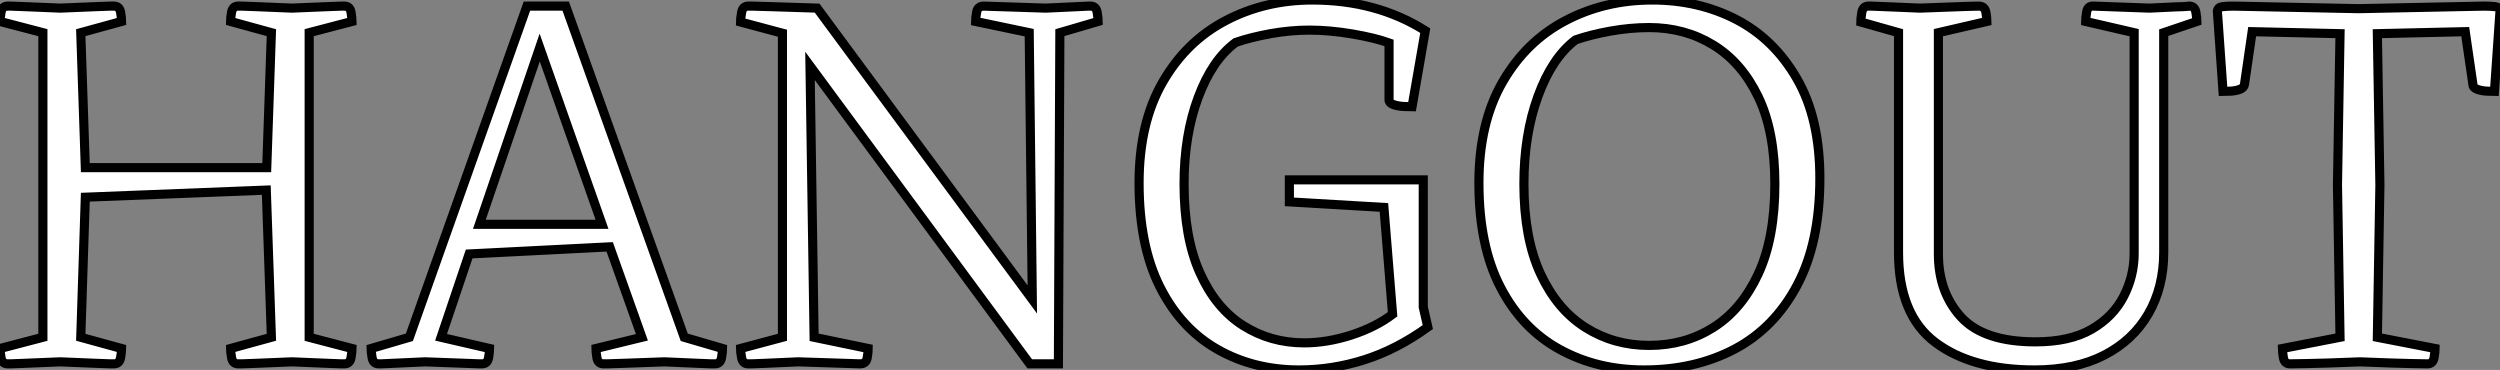 <?xml version="1.0" standalone="no"?>
<svg xmlns="http://www.w3.org/2000/svg" viewBox="2.8 -39.87 273.95 40.54"><rect x="2.8" y="-39.87" width="273.95" height="40.54" fill="#808080" stroke="none"/><path d="M41.38-37.52L41.38-37.52L36.68-36.29L36.68-2.91L41.38-1.68Q41.38-1.40 41.27-0.70Q41.16 0 40.54 0L40.54 0Q40.54 0 40.21 0Q39.87 0 38.64-0.06Q37.41-0.11 34.78-0.22L34.78-0.22Q32.20-0.11 30.94-0.06Q29.68 0 29.29 0Q28.90 0 28.90 0L28.90 0Q28.28 0 28.17-0.70Q28.06-1.40 28.06-1.68L28.06-1.68L32.54-2.91L31.98-19.04L12.15-18.26L11.65-2.91L16.13-1.68Q16.13-1.40 16.02-0.70Q15.90 0 15.29 0L15.29 0Q15.29 0 14.90 0Q14.50 0 13.27-0.06Q12.04-0.11 9.41-0.22L9.41-0.22Q6.78-0.11 5.54-0.06Q4.31 0 3.98 0Q3.64 0 3.64 0L3.64 0Q3.02 0 2.91-0.70Q2.80-1.40 2.80-1.68L2.80-1.68L7.50-2.91L7.50-36.29L2.80-37.52Q2.80-37.80 2.91-38.50Q3.02-39.20 3.64-39.20L3.64-39.20Q3.64-39.20 3.98-39.20Q4.31-39.20 5.54-39.14Q6.78-39.09 9.41-38.98L9.41-38.98Q12.04-39.09 13.27-39.14Q14.50-39.20 14.90-39.20Q15.29-39.20 15.29-39.20L15.29-39.20Q15.90-39.20 16.02-38.50Q16.13-37.80 16.13-37.52L16.13-37.52L11.65-36.29L12.15-21.50L32.03-21.50L32.54-36.29L28.06-37.52Q28.06-37.80 28.17-38.50Q28.28-39.20 28.90-39.20L28.90-39.20Q28.90-39.20 29.29-39.20Q29.68-39.20 30.94-39.14Q32.20-39.09 34.78-38.98L34.78-38.98Q37.41-39.09 38.64-39.14Q39.87-39.20 40.21-39.20Q40.54-39.20 40.54-39.20L40.54-39.20Q41.16-39.20 41.27-38.50Q41.38-37.80 41.38-37.52ZM54.21-12.04L51.13-2.91L56.45-1.68Q56.45-1.34 56.34-0.67Q56.22 0 55.61 0L55.61 0Q55.61 0 55.33 0Q55.05 0 53.73-0.06Q52.42-0.11 49.39-0.22L49.39-0.22Q46.98-0.11 45.89-0.06Q44.80 0 44.55 0Q44.30 0 44.30 0L44.30 0Q43.68 0 43.57-0.70Q43.46-1.40 43.46-1.68L43.46-1.68L47.66-2.91L60.54-39.20L64.79-39.20L77.78-2.91L81.98-1.68Q81.98-1.40 81.87-0.70Q81.76 0 81.14 0L81.14 0Q81.14 0 80.78 0Q80.42 0 79.24-0.06Q78.06-0.11 75.60-0.22L75.60-0.22Q72.58-0.11 71.18-0.06Q69.78 0 69.36 0Q68.94 0 68.94 0L68.94 0Q68.32 0 68.21-0.67Q68.10-1.34 68.10-1.68L68.10-1.68L73.14-2.91L69.61-12.82L54.21-12.04ZM68.77-15.29L61.94-34.66L55.33-15.29L68.77-15.29ZM115.92-7.06L115.58-36.29L109.70-37.52Q109.70-37.86 109.82-38.53Q109.93-39.20 110.60-39.20L110.60-39.20L117.38-38.98Q119.84-39.09 120.85-39.14Q121.86-39.20 122.08-39.20Q122.30-39.20 122.30-39.20L122.30-39.20Q122.92-39.20 123.03-38.50Q123.14-37.80 123.14-37.52L123.14-37.52L118.94-36.29L118.78 0L115.64 0L91.56-32.65L92.01-2.91L97.94-1.68Q97.94-1.34 97.83-0.67Q97.72 0 97.05 0L97.05 0L90.27-0.22Q87.86-0.11 86.69-0.06Q85.51 0 85.15 0Q84.78 0 84.78 0L84.78 0Q84.17 0 84.06-0.70Q83.94-1.40 83.94-1.68L83.94-1.68L88.54-2.91L88.54-36.23L83.94-37.46Q83.94-37.74 84.06-38.47Q84.17-39.20 84.78-39.20L84.78-39.20Q84.78-39.20 85.23-39.20Q85.68-39.20 87.30-39.14Q88.93-39.09 92.34-38.98L92.34-38.98L115.92-7.06ZM158.76-20.16L158.76-6.22L159.26-4.03Q155.85-1.57 152.32-0.45Q148.79 0.67 145.15 0.67L145.15 0.67Q140.17 0.67 136.19-1.60Q132.22-3.86 129.92-8.40Q127.62-12.94 127.62-19.82L127.62-19.82Q127.62-26.38 130.20-30.86Q132.78-35.34 137.09-37.60Q141.40-39.87 146.61-39.87L146.61-39.87Q153.66-39.87 158.98-36.51L158.98-36.51L157.53-28.17Q157.30-28.17 156.69-28.20Q156.07-28.22 155.54-28.39Q155.01-28.56 155.01-28.95L155.01-28.95L155.01-35.17Q153.44-35.73 150.98-36.15Q148.51-36.57 146.27-36.57L146.27-36.57Q144.20-36.57 142.02-36.18Q139.83-35.78 138.21-35.22L138.21-35.22Q135.63-33.32 134.09-29.18Q132.55-25.03 132.55-19.71L132.55-19.71Q132.55-13.83 134.29-9.97Q136.02-6.10 139.02-4.20Q142.02-2.30 145.71-2.30L145.71-2.30Q148.23-2.30 150.89-3.16Q153.55-4.03 155.40-5.43L155.40-5.43L154.45-17.14L144.09-17.75L144.09-20.16L158.76-20.16ZM202.22-20.33L202.22-20.33Q202.22-13.27 199.72-8.60Q197.23-3.92 192.89-1.62Q188.55 0.67 182.95 0.67L182.95 0.67Q177.80 0.67 173.68-1.60Q169.57-3.86 167.22-8.40Q164.86-12.94 164.86-19.82L164.86-19.82Q164.86-26.38 167.44-30.86Q170.02-35.34 174.33-37.60Q178.64-39.87 183.85-39.87L183.85-39.87Q188.94-39.87 193.09-37.72Q197.23-35.56 199.72-31.22Q202.22-26.88 202.22-20.33ZM169.79-19.71L169.79-19.71Q169.79-13.78 171.61-9.86Q173.43-5.94 176.54-3.98Q179.65-2.02 183.51-2.02L183.51-2.02Q187.43-2.02 190.54-3.98Q193.65-5.94 195.47-9.86Q197.29-13.78 197.29-19.71L197.29-19.71Q197.29-25.48 195.47-29.26Q193.65-33.04 190.54-34.94Q187.43-36.85 183.51-36.85L183.51-36.85Q181.44-36.85 179.26-36.46Q177.07-36.06 175.45-35.50L175.45-35.50Q172.87-33.54 171.33-29.32Q169.79-25.09 169.79-19.71ZM219.63-39.20L219.63-39.20Q220.30-39.20 220.42-38.50Q220.53-37.80 220.53-37.52L220.53-37.52L215.21-36.29L215.21-12.04Q215.21-7.84 217.70-5.12Q220.19-2.41 225.85-2.41L225.85-2.41Q229.60-2.41 231.98-3.78Q234.36-5.15 235.51-7.39Q236.66-9.63 236.66-12.10L236.66-12.10L236.66-36.29L231.34-37.52Q231.34-37.80 231.45-38.53Q231.56-39.26 232.23-39.20L232.23-39.20L238.34-38.98Q240.35-39.09 241.28-39.12Q242.20-39.14 242.45-39.17Q242.70-39.20 242.70-39.20L242.70-39.20Q243.32-39.20 243.43-38.50Q243.54-37.80 243.54-37.52L243.54-37.52L239.90-36.29L239.90-12.21Q239.90-8.40 238.22-5.49Q236.54-2.58 233.38-0.95Q230.22 0.67 225.74 0.67L225.74 0.67Q218.90 0.67 214.87-2.35Q210.84-5.38 210.84-12.21L210.84-12.21L210.84-36.29L206.70-37.46Q206.70-37.74 206.81-38.47Q206.92-39.20 207.54-39.20L207.54-39.20Q207.54-39.20 207.84-39.20Q208.15-39.20 209.36-39.14Q210.56-39.09 213.19-38.98L213.19-38.98Q217.11-39.14 218.37-39.17Q219.63-39.20 219.63-39.20ZM247.58-39.20L261.24-38.92L274.96-39.20Q275.74-39.20 276.22-39.14Q276.70-39.09 276.75-38.64L276.75-38.64L276.14-29.85Q275.91-29.85 275.35-29.88Q274.79-29.90 274.29-30.07Q273.78-30.24 273.78-30.63L273.78-30.63L272.94-36.40L263.31-36.18L263.59-19.60L263.31-2.91L269.64-1.68Q269.64-1.40 269.53-0.70Q269.42 0 268.80 0L268.80 0Q268.80 0 267.06-0.03Q265.33-0.06 261.41-0.22L261.41-0.22Q257.49-0.06 255.61-0.03Q253.74 0 253.74 0L253.74 0Q253.12 0 253.01-0.70Q252.90-1.40 252.90-1.68L252.90-1.68L259.22-2.91L258.94-19.60L259.22-36.18L249.59-36.40L248.75-30.63Q248.70-30.24 248.22-30.07Q247.74-29.90 247.18-29.88Q246.62-29.85 246.40-29.85L246.40-29.85L245.78-38.64Q245.84-39.09 246.34-39.14Q246.85-39.20 247.58-39.20L247.58-39.20Z" fill="white" stroke="black" transform="scale(1,1)"/></svg>